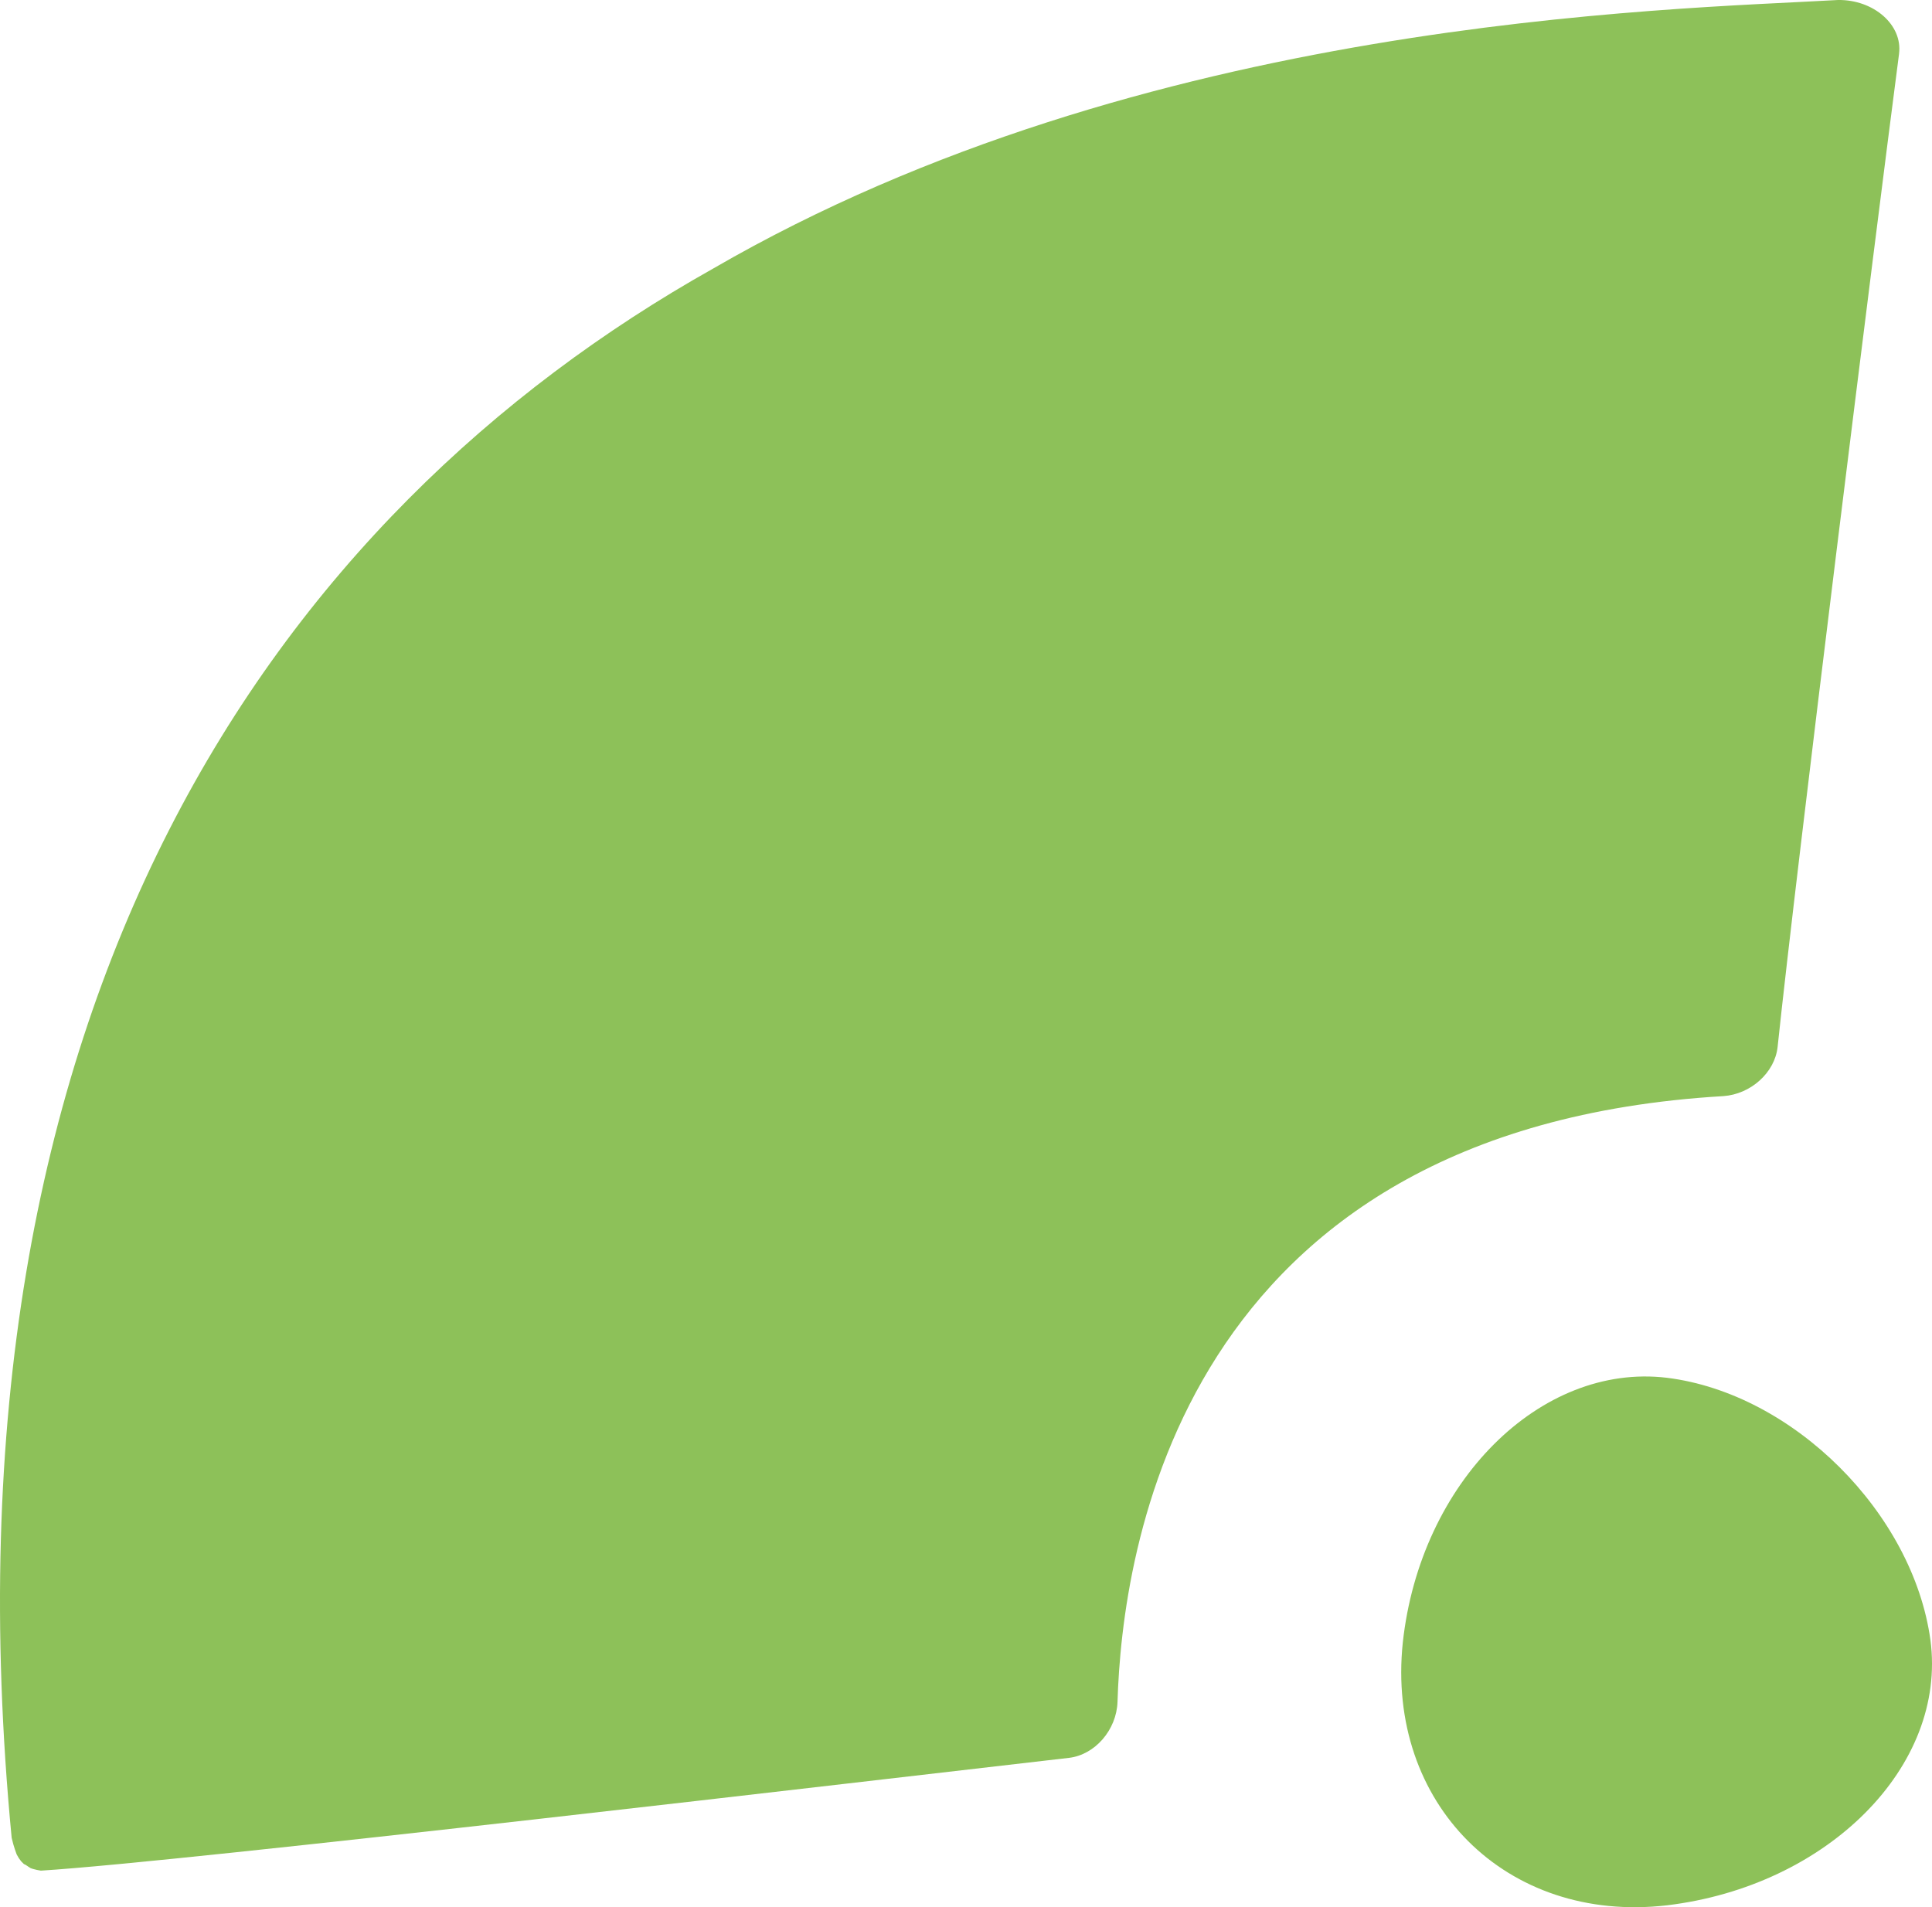 <svg id="Calque_2" xmlns="http://www.w3.org/2000/svg" viewBox="0 0 178.602 176.336"><defs><style>.cls-1{fill:#8dc159;}</style></defs><g id="Calque_1-2"><path class="cls-1" d="M178.456,151.628c1.559,11.678-9.497,22.757-24.364,24.533-14.858,1.715-25.965-9.42-24.412-24.292,1.614-14.852,12.721-25.882,24.412-24.484,11.699,1.447,22.756,12.53,24.364,24.243Z"></path><path class="cls-1" d="M175.555,4.971c.345-2.654-2.328-5.014-5.639-4.971-15.967.906-64.116,1.716-103.998,24.835C25.649,47.452-6.352,92.379,1.078,169.921c.051.197.097.398.152.594.089.322.198.626.31.936.002.005.003.003.004.007.068.114.129.233.198.344.041.066.212.275.214.291.081.087.168.171.254.252.183.061.426.269.592.359.023.014.029.016.046.027.071.023.141.048.212.069.236.069.476.115.716.154,13.319-.828,77.332-8.399,95.047-10.428,2.402-.282,4.396-2.581,4.484-5.178.413-13.647,5.545-53.023,56.004-56.004,2.547-.176,4.762-2.182,5.018-4.546,1.744-16.585,8.988-74.666,11.227-91.827Z"></path></g></svg>